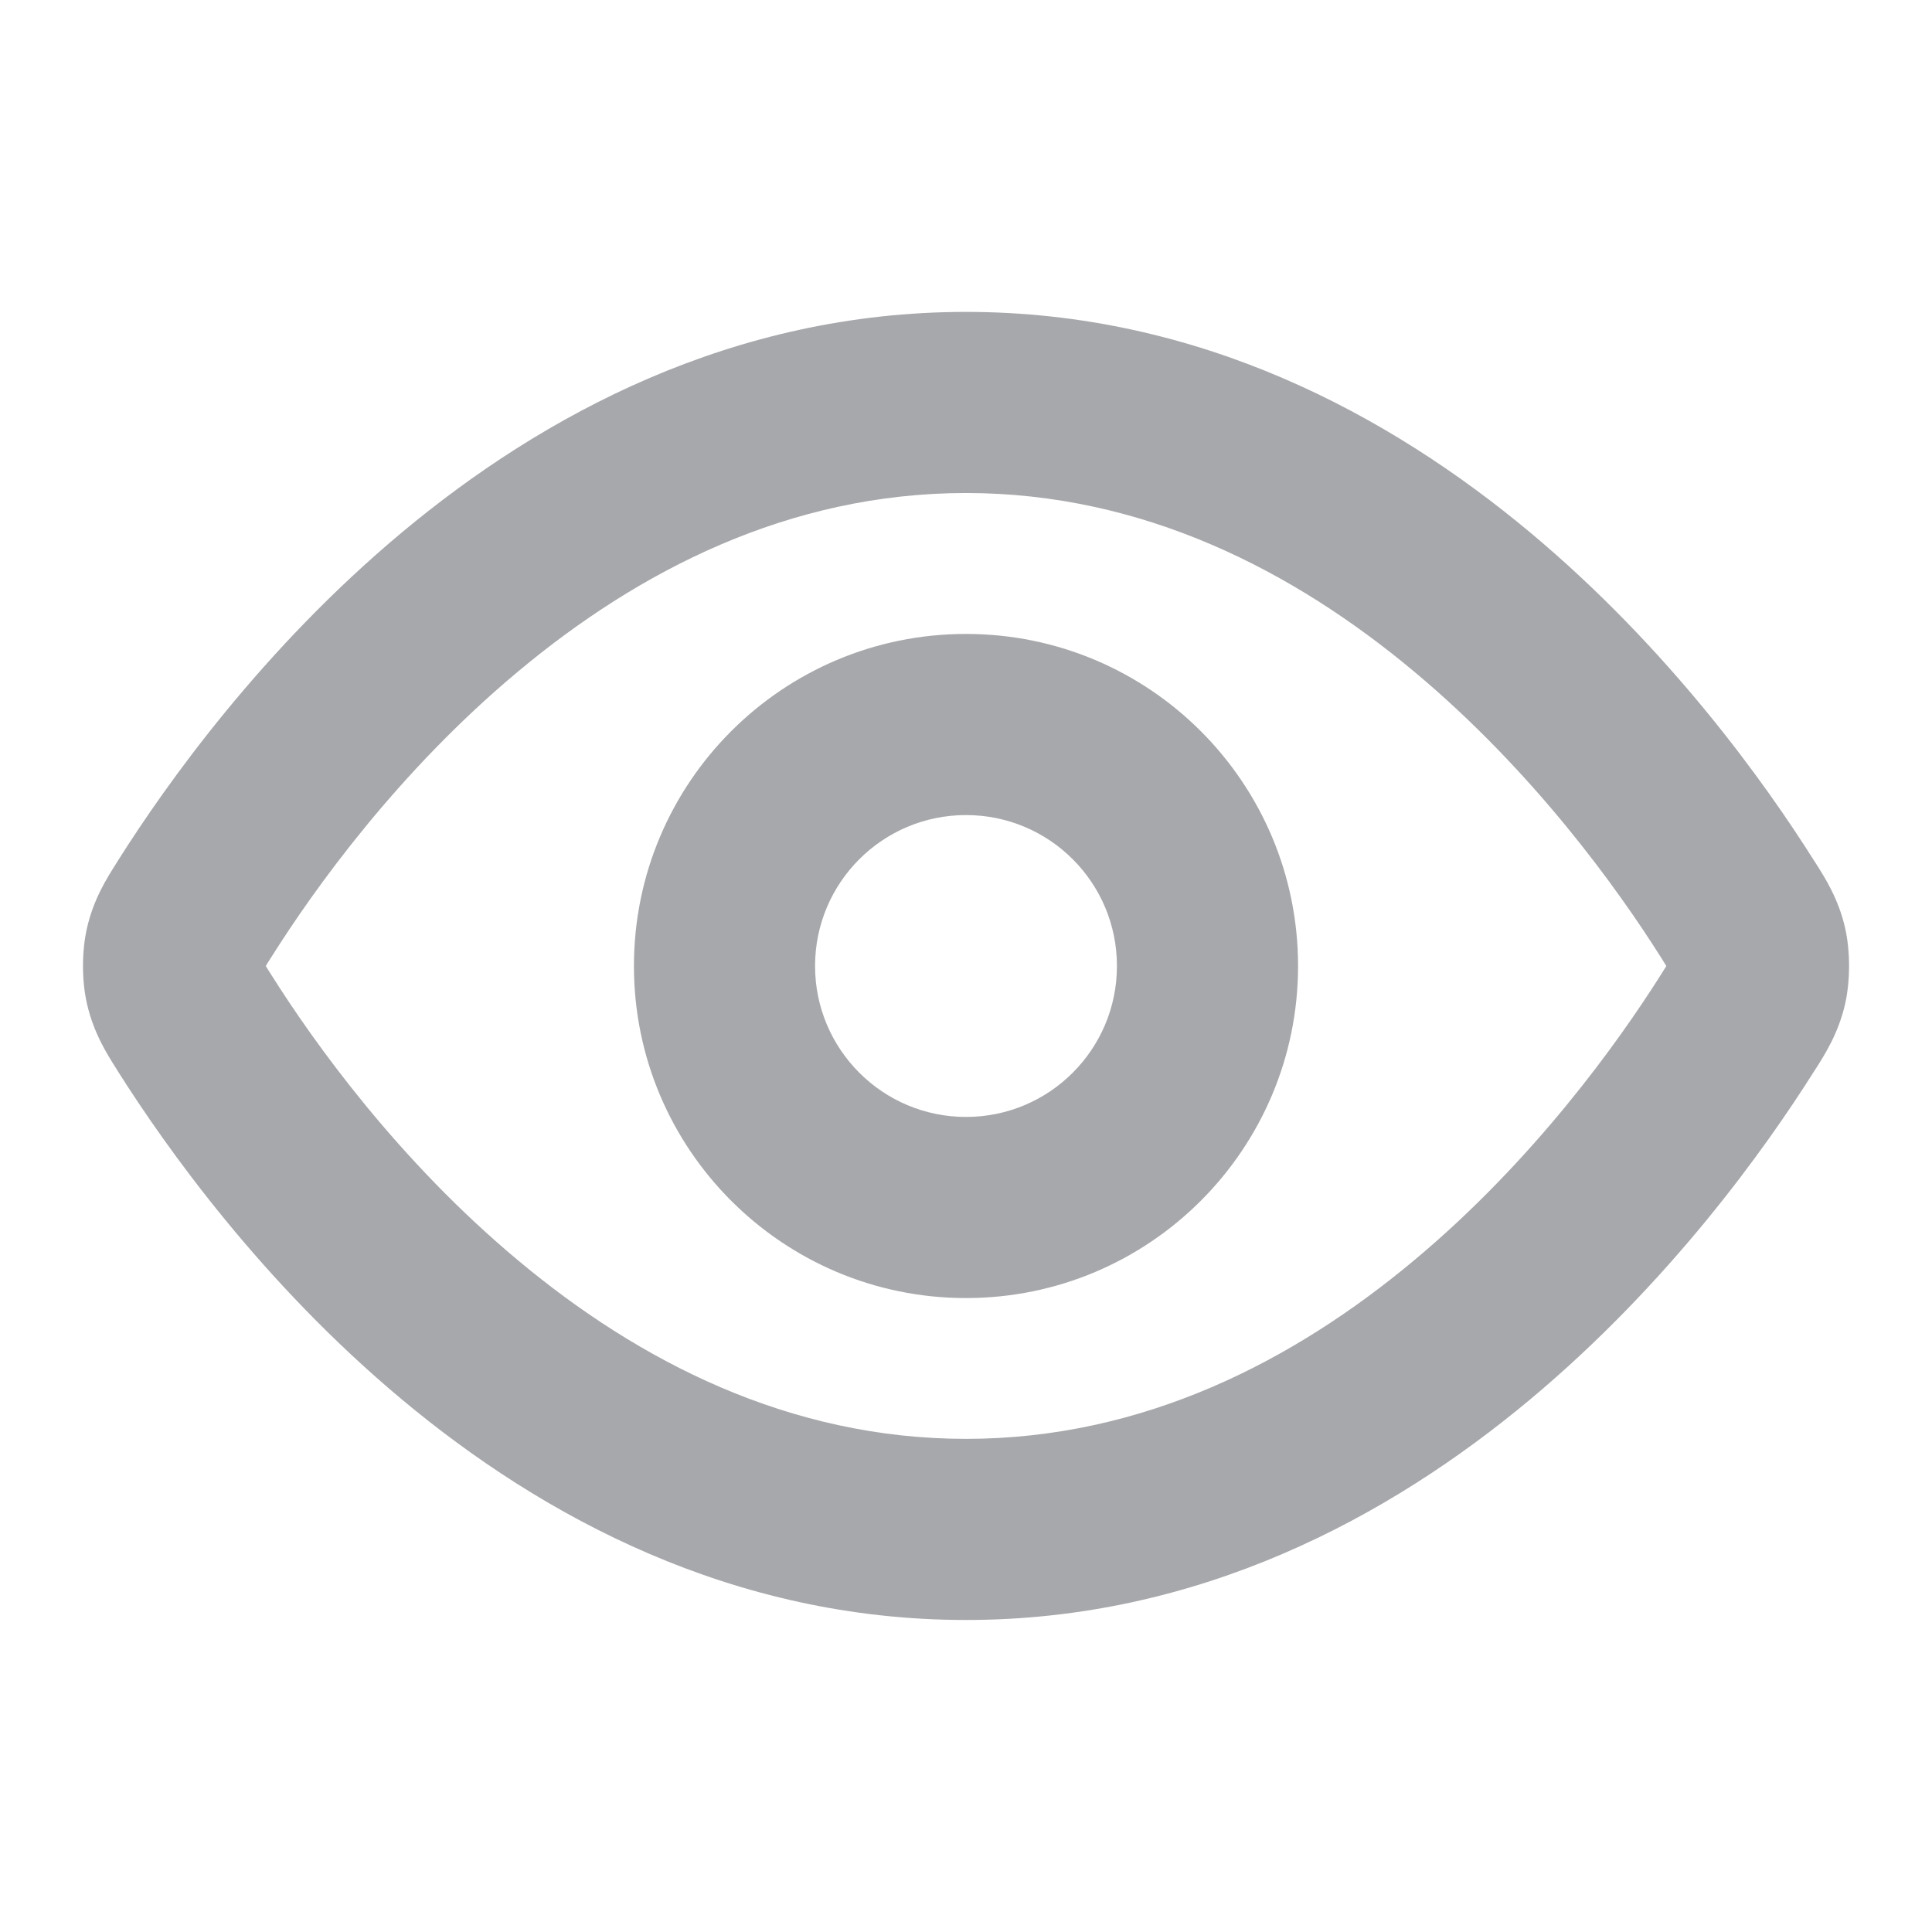 <svg width="16" height="16" viewBox="0 0 16 16" fill="none" xmlns="http://www.w3.org/2000/svg">
<path fill-rule="evenodd" clip-rule="evenodd" d="M4.293 5.559C3.297 6.389 2.6 7.366 2.248 7.925C2.227 7.957 2.213 7.98 2.201 8C2.213 8.019 2.227 8.043 2.248 8.075C2.6 8.633 3.297 9.61 4.293 10.44C5.286 11.269 6.53 11.916 8 11.916C9.47 11.916 10.715 11.269 11.708 10.44C12.703 9.61 13.4 8.633 13.753 8.075C13.773 8.043 13.788 8.019 13.8 8C13.788 7.98 13.773 7.957 13.753 7.925C13.4 7.366 12.703 6.389 11.708 5.559C10.715 4.73 9.47 4.083 8 4.083C6.53 4.083 5.286 4.73 4.293 5.559ZM3.331 4.407C4.493 3.438 6.067 2.583 8 2.583C9.934 2.583 11.507 3.438 12.669 4.407C13.829 5.375 14.624 6.494 15.021 7.124C15.027 7.132 15.032 7.141 15.038 7.15C15.116 7.273 15.225 7.444 15.28 7.683C15.324 7.877 15.324 8.123 15.28 8.316C15.225 8.555 15.116 8.727 15.038 8.85C15.032 8.858 15.027 8.867 15.021 8.876C14.624 9.505 13.829 10.624 12.669 11.592C11.507 12.562 9.934 13.416 8 13.416C6.067 13.416 4.493 12.562 3.331 11.592C2.171 10.624 1.377 9.505 0.979 8.876C0.974 8.867 0.968 8.858 0.963 8.85C0.885 8.727 0.776 8.555 0.721 8.316C0.676 8.123 0.676 7.877 0.721 7.683C0.776 7.444 0.885 7.273 0.963 7.15C0.968 7.141 0.974 7.132 0.979 7.124C1.377 6.494 2.171 5.375 3.331 4.407ZM8 6.75C7.31 6.75 6.75 7.309 6.75 8C6.75 8.69 7.31 9.25 8 9.25C8.691 9.25 9.25 8.69 9.25 8C9.25 7.309 8.691 6.75 8 6.75ZM5.25 8C5.25 6.481 6.481 5.25 8 5.25C9.519 5.25 10.75 6.481 10.75 8C10.75 9.518 9.519 10.75 8 10.75C6.481 10.75 5.25 9.518 5.25 8Z" fill="#A7A8AB"/>
</svg>
